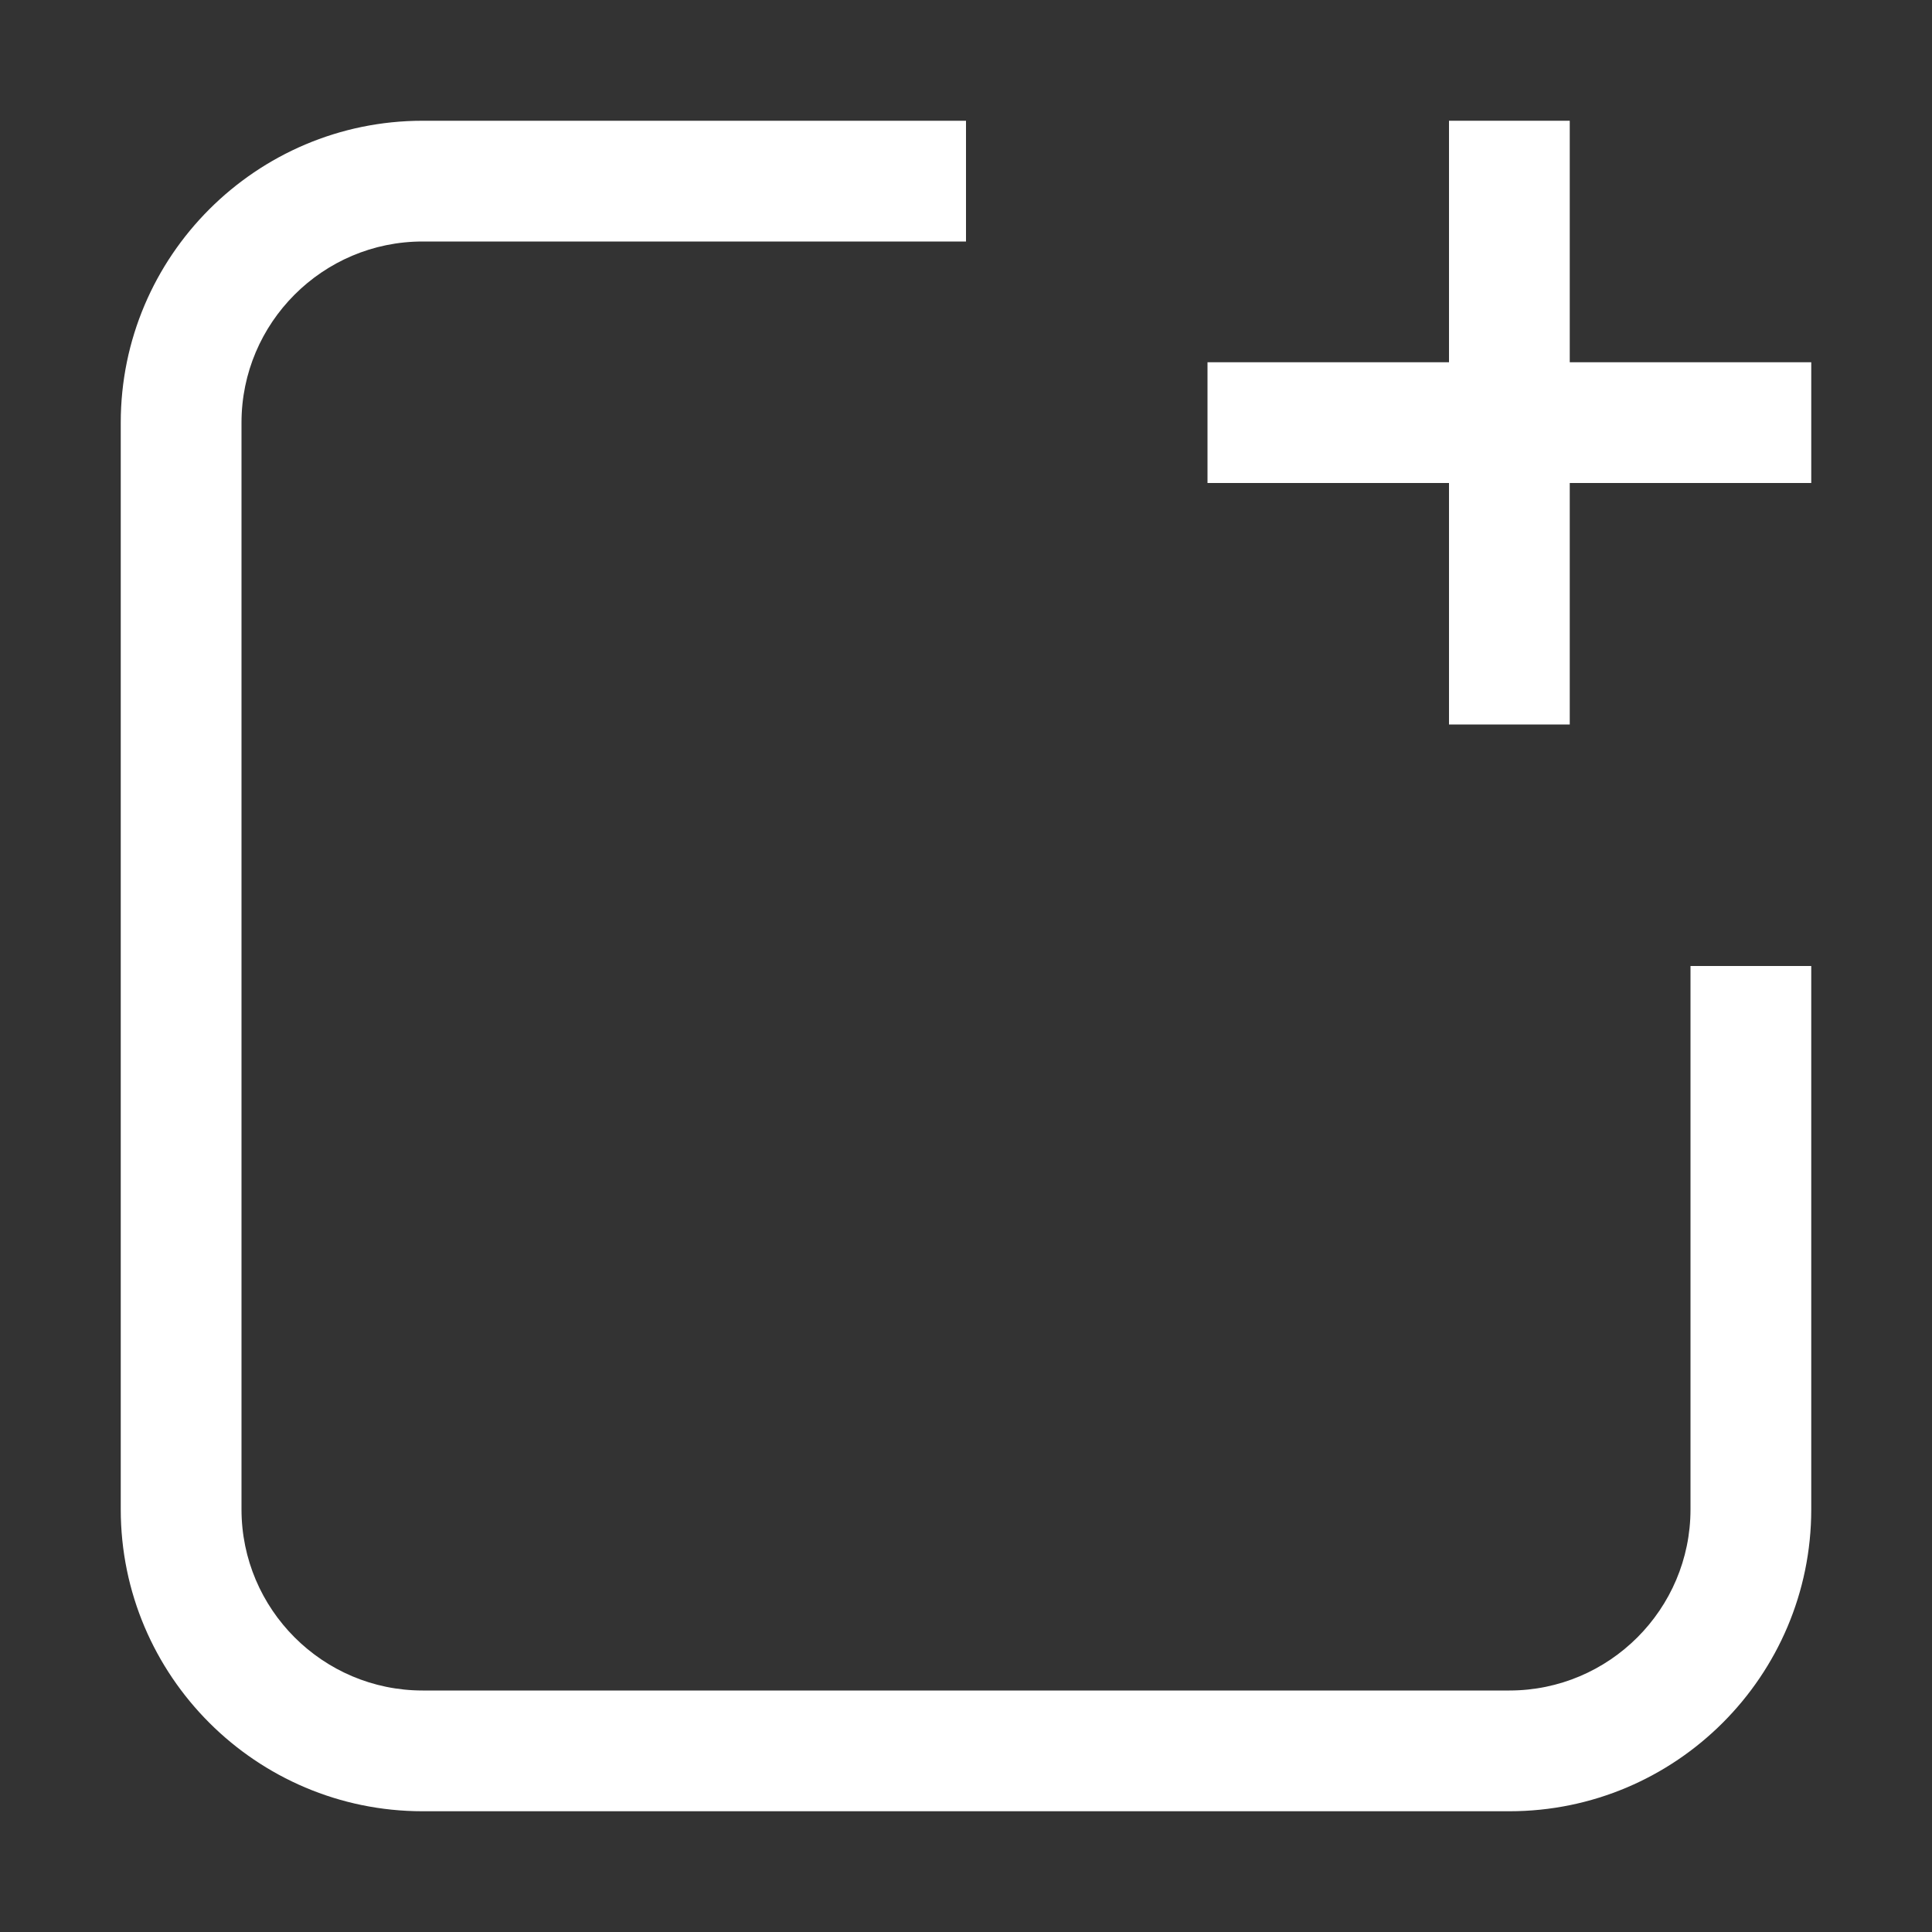 <?xml version="1.0" encoding="utf-8"?>
<!-- Generator: Adobe Illustrator 24.2.1, SVG Export Plug-In . SVG Version: 6.00 Build 0)  -->
<svg version="1.1" id="New-tab-line-icon" xmlns="http://www.w3.org/2000/svg" xmlns:xlink="http://www.w3.org/1999/xlink" x="0px"
	 y="0px" viewBox="0 0 16 16" style="enable-background:new 0 0 16 16;" xml:space="preserve">
<rect x="0" y="0" width="16" height="16" fill="#333333" stroke="none"/>
<g>
	<path fill="white" d="M14,12.5c0,0.827-0.673,1.5-1.5,1.5h-9C2.673,14,2,13.327,2,12.5v-9C2,2.673,2.673,2,3.5,2H8V1H3.5C2.122,1,1,2.122,1,3.5
		v9C1,13.879,2.122,15,3.5,15h9c1.379,0,2.5-1.121,2.5-2.5V8h-1V12.5z"/>
	<polygon fill="white" points="13,3 13,1 12,1 12,3 10,3 10,4 12,4 12,6 13,6 13,4 15,4 15,3 	"/>
</g>
</svg>
